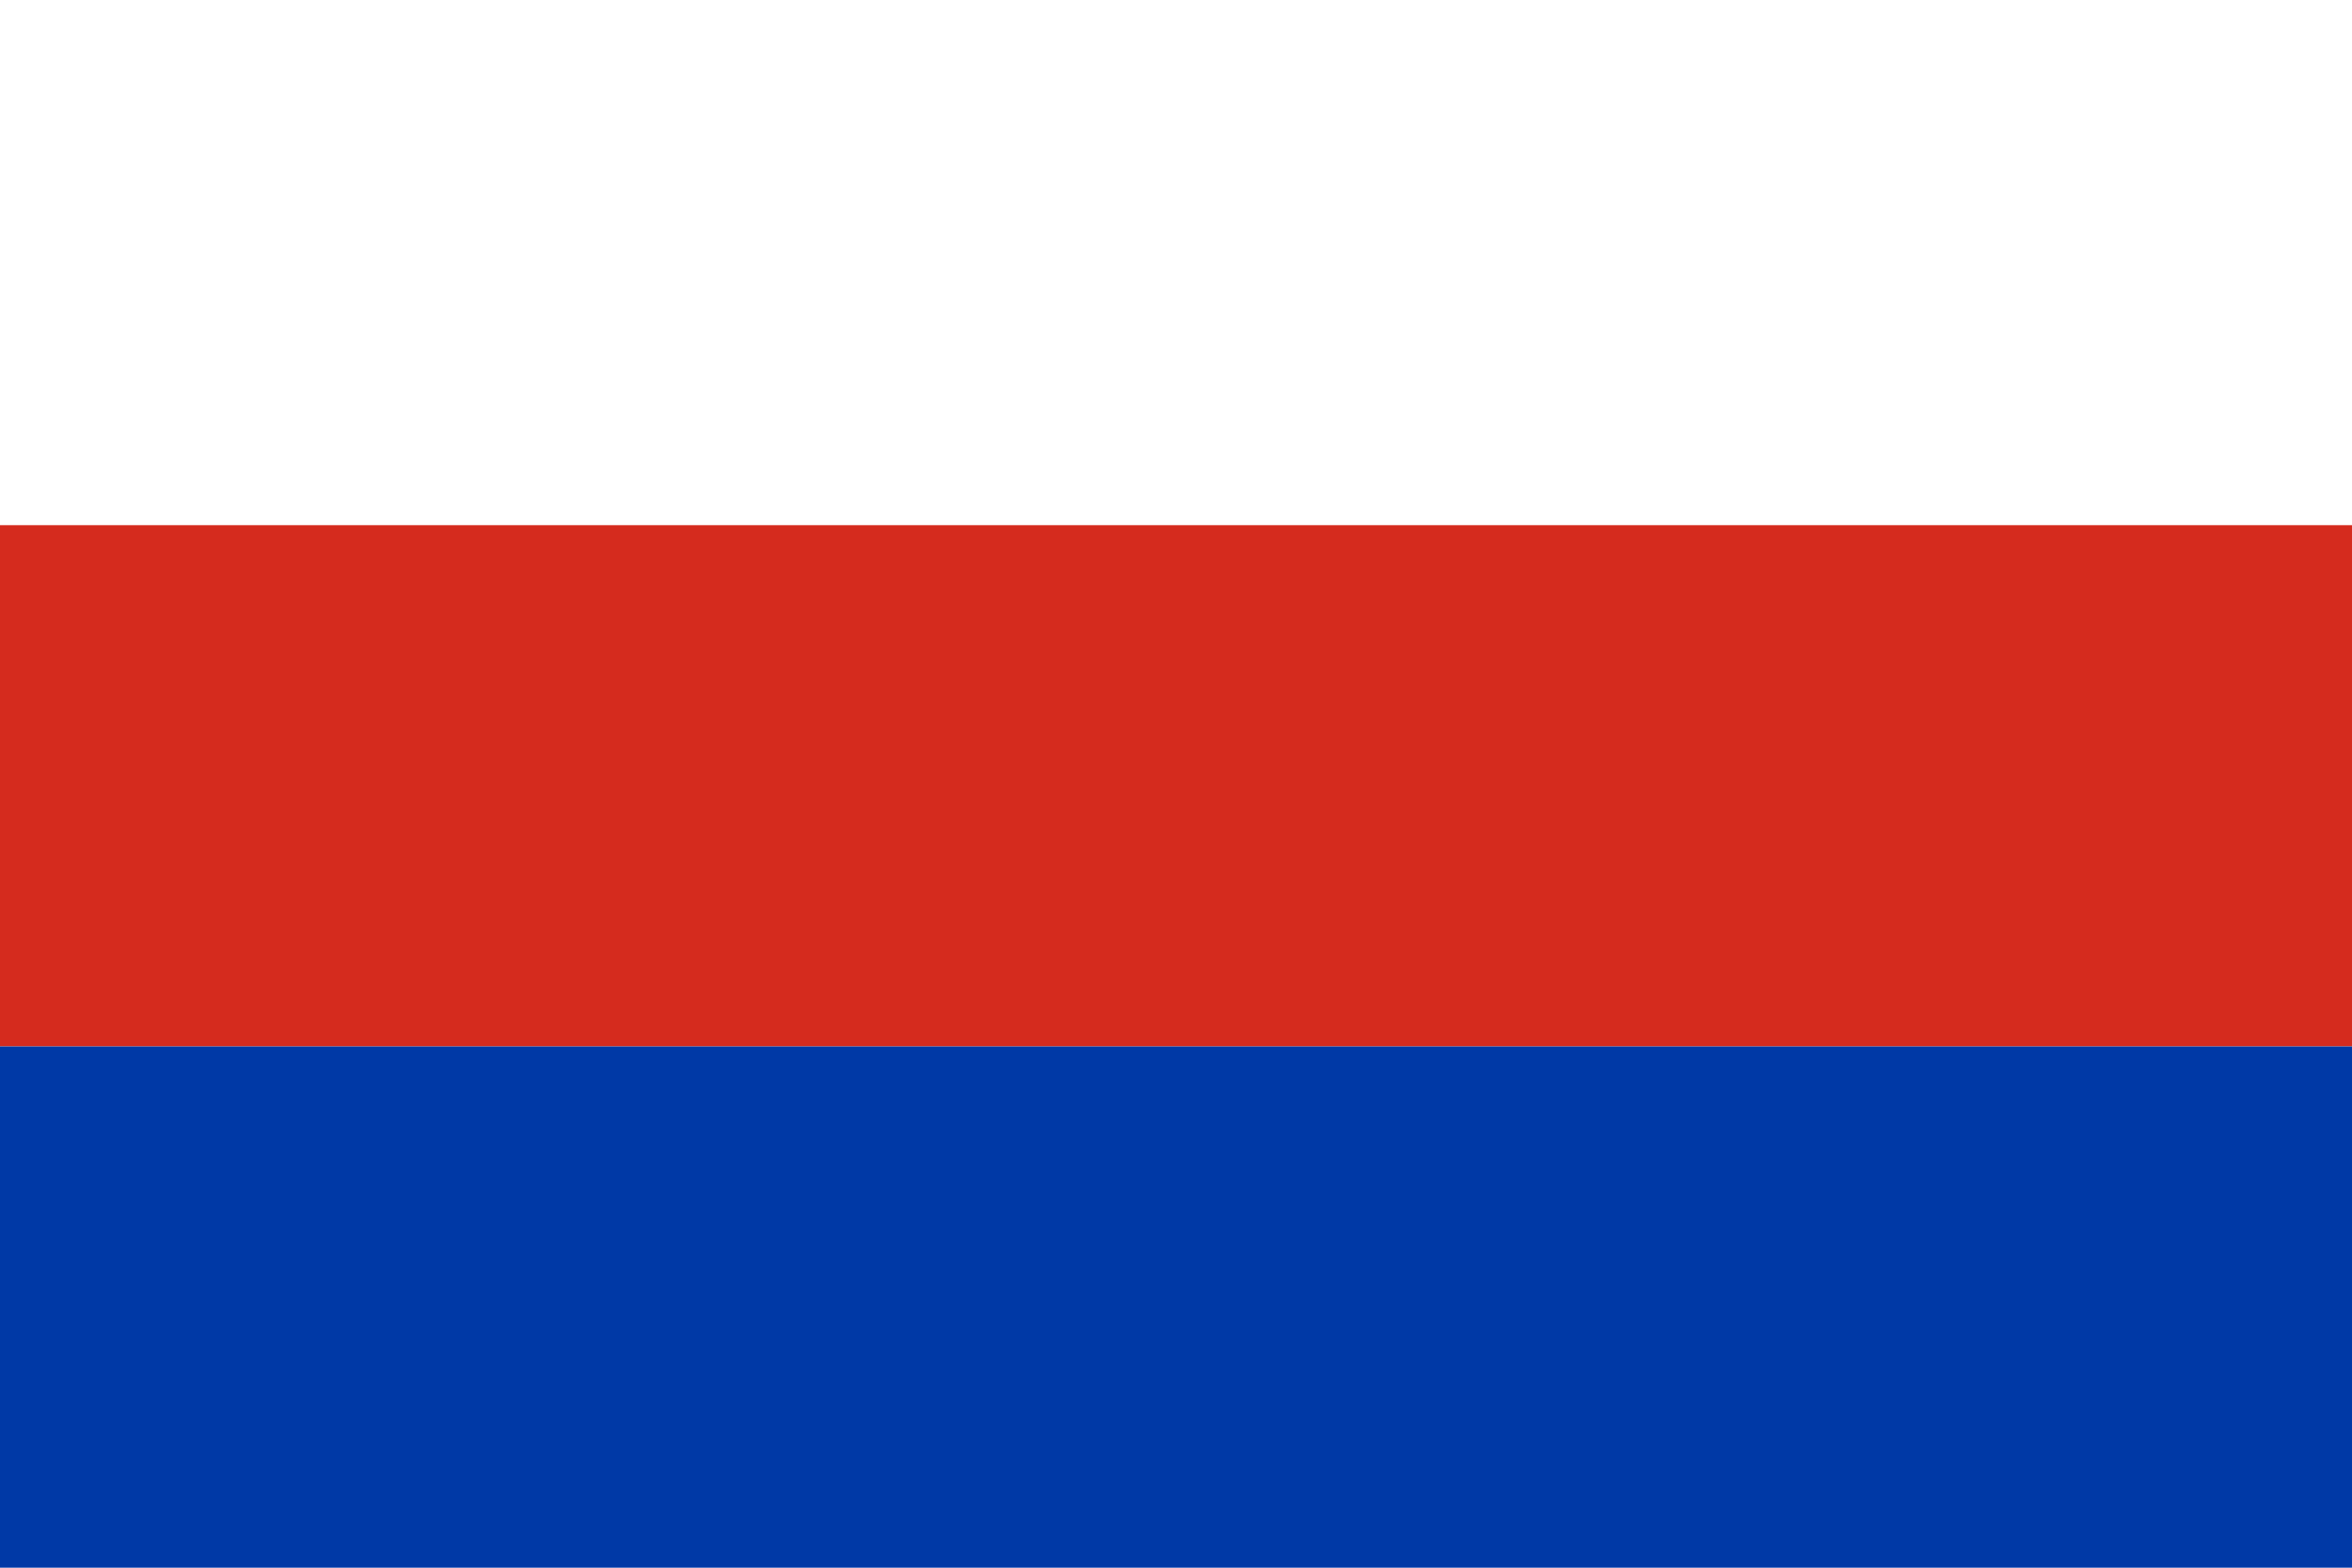 <svg xmlns="http://www.w3.org/2000/svg" width="240" height="160" viewBox="10 0 60 40"><path fill="#FFF" d="M10 0h60v40H10V0z"/><path fill="#D52B1E" d="M10 13.4h60v13.3H10V13.4z"/><path fill="#0039A6" d="M10 26.7h60V40H10V26.7z"/></svg>
